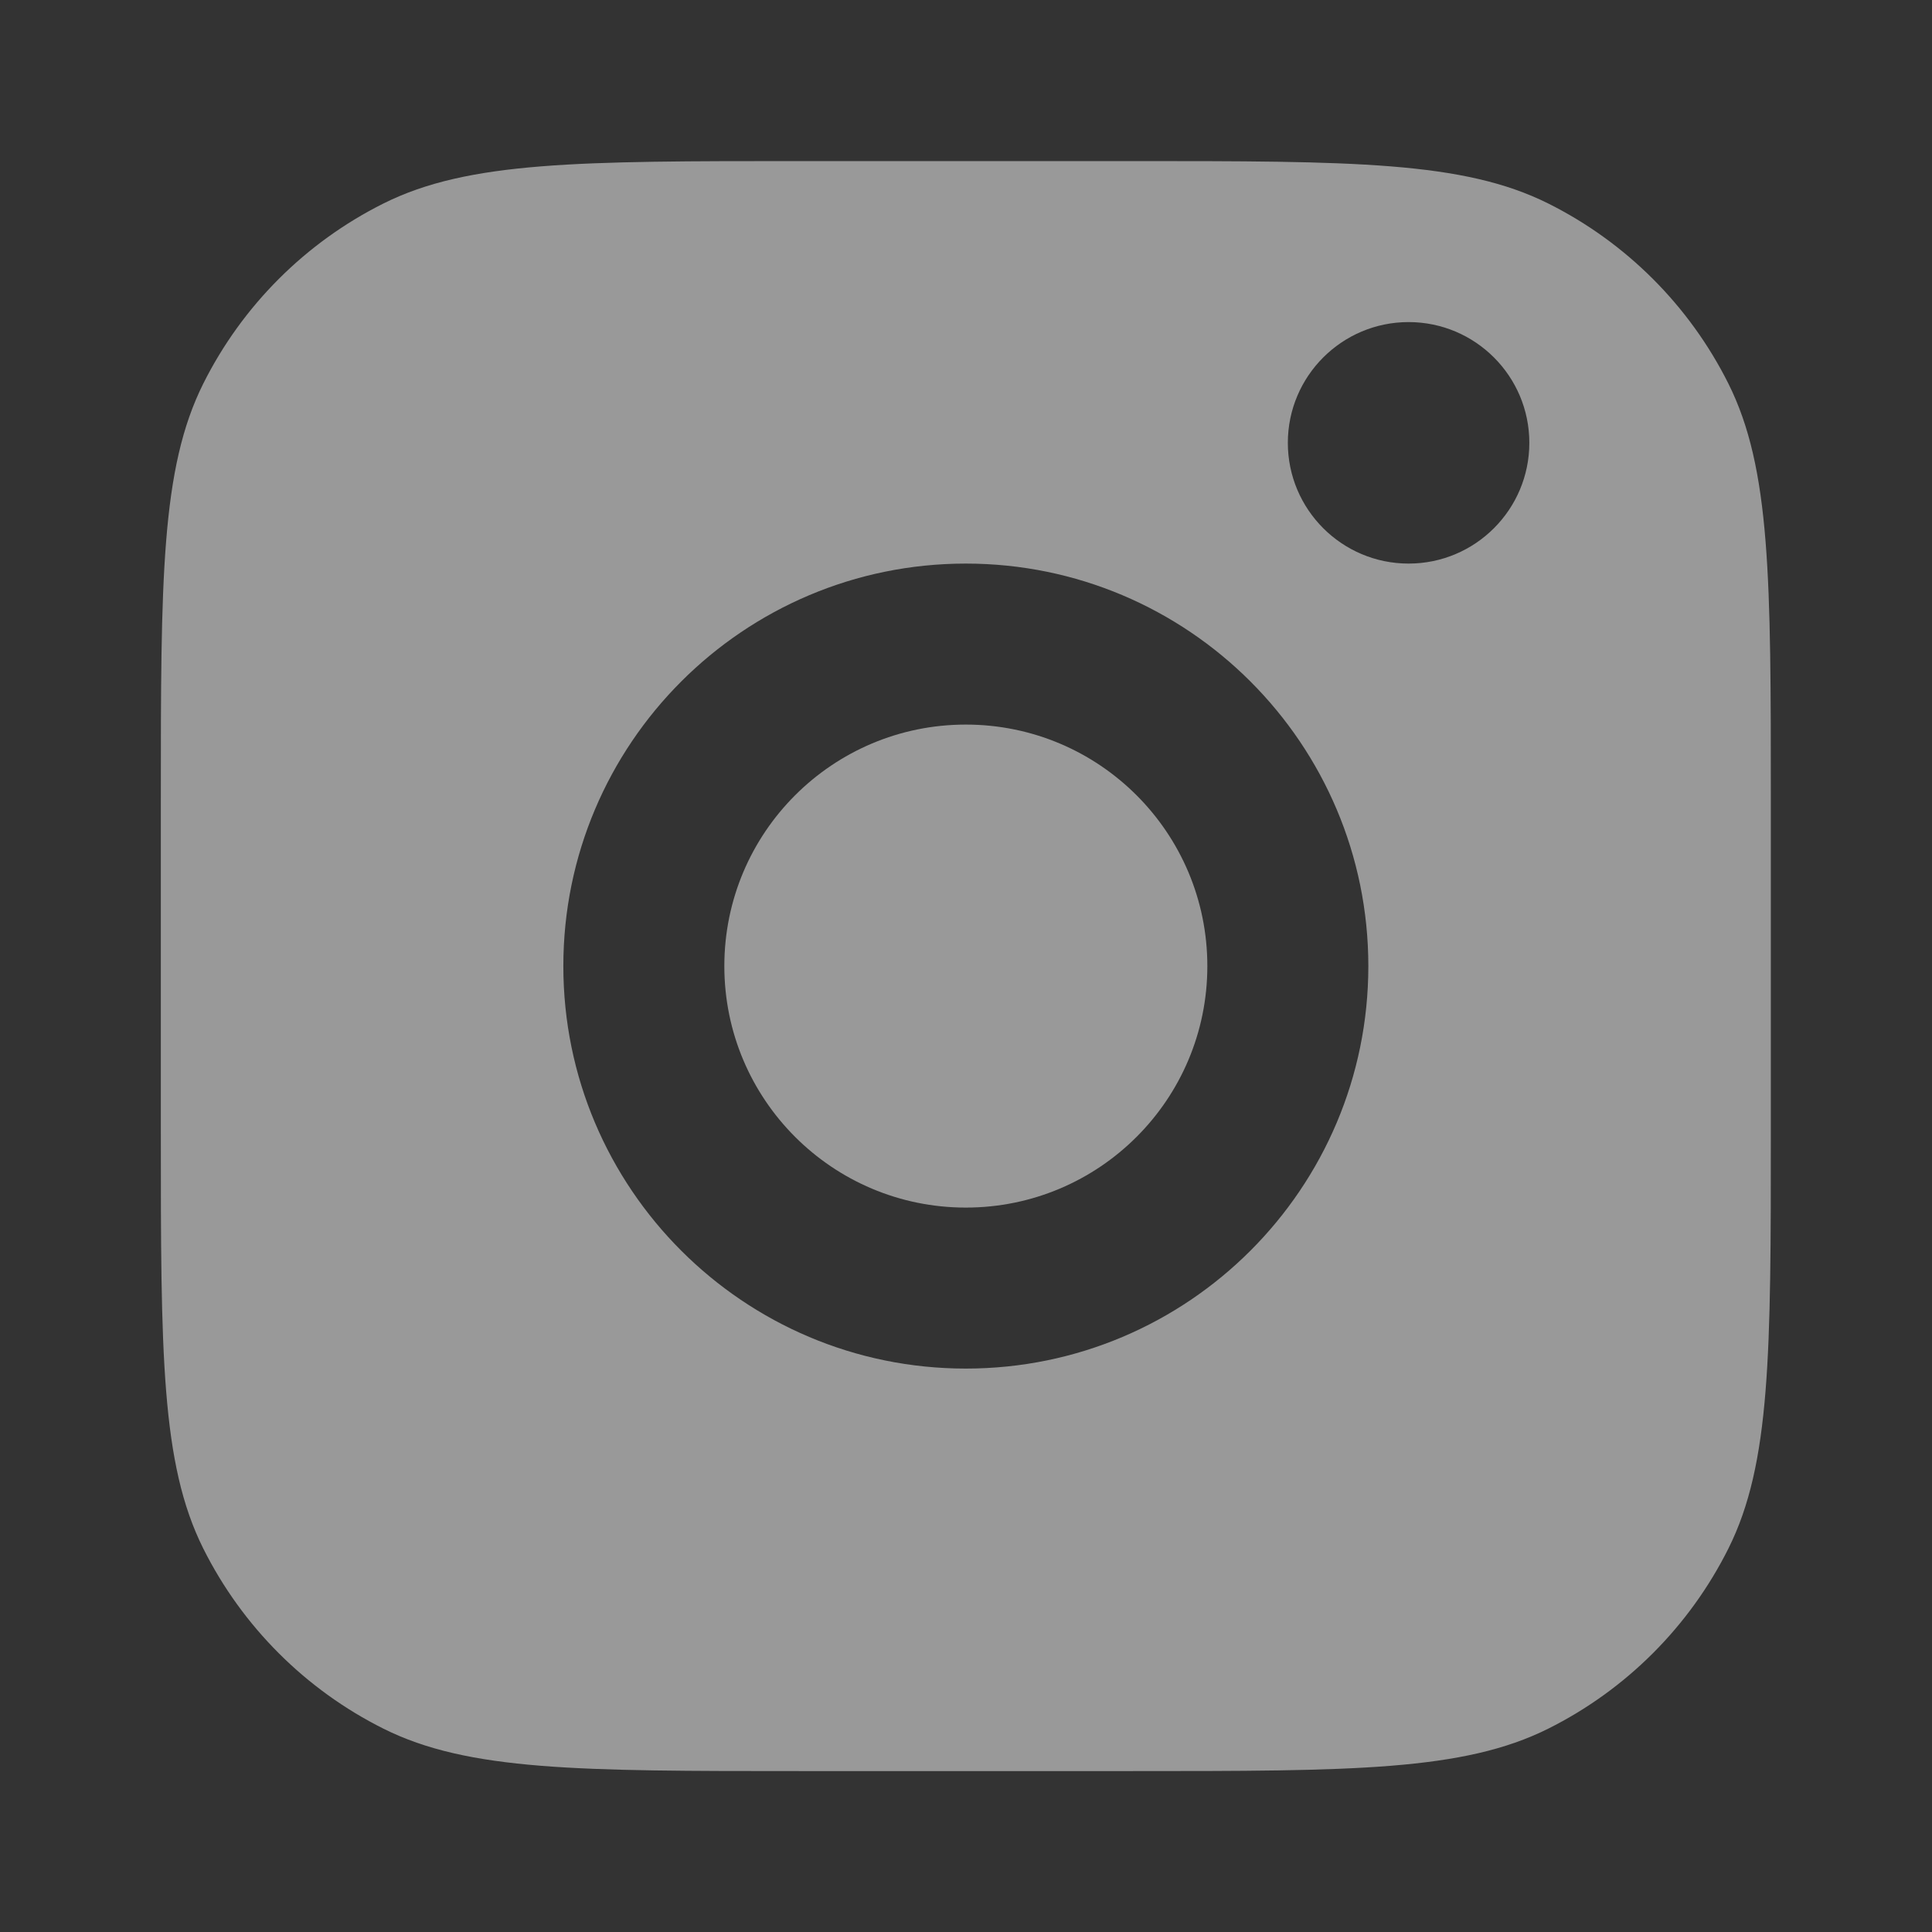<svg width="24" height="24" viewBox="0 0 24 24" fill="none" xmlns="http://www.w3.org/2000/svg">
<rect x="0" y="0" width="24" height="24" fill="#333333" stroke="none"/>
<path d="M11.998 9.001C10.341 9.001 8.998 10.344 8.998 12.001C8.998 13.658 10.341 15.001 11.998 15.001C13.655 15.001 14.998 13.658 14.998 12.001C14.998 10.344 13.655 9.001 11.998 9.001Z" fill="white" fill-opacity="0.5"/>
<path fill-rule="evenodd" clip-rule="evenodd" d="M1.998 9.951C1.998 7.198 1.998 5.821 2.525 4.766C3.009 3.798 3.795 3.012 4.763 2.528C5.818 2.001 7.195 2.001 9.948 2.001H14.048C16.801 2.001 18.178 2.001 19.233 2.528C20.201 3.012 20.987 3.798 21.471 4.766C21.998 5.821 21.998 7.198 21.998 9.951V14.051C21.998 16.804 21.998 18.181 21.471 19.236C20.987 20.204 20.201 20.99 19.233 21.474C18.178 22.001 16.801 22.001 14.048 22.001H9.948C7.195 22.001 5.818 22.001 4.763 21.474C3.795 20.99 3.009 20.204 2.525 19.236C1.998 18.181 1.998 16.804 1.998 14.051V9.951ZM6.998 12.001C6.998 9.24 9.237 7.001 11.998 7.001C14.759 7.001 16.998 9.24 16.998 12.001C16.998 14.762 14.759 17.001 11.998 17.001C9.237 17.001 6.998 14.762 6.998 12.001ZM17.498 7.001C18.326 7.001 18.998 6.329 18.998 5.501C18.998 4.673 18.326 4.001 17.498 4.001C16.67 4.001 15.998 4.673 15.998 5.501C15.998 6.329 16.67 7.001 17.498 7.001Z" fill="white" fill-opacity="0.5"/>
</svg>
